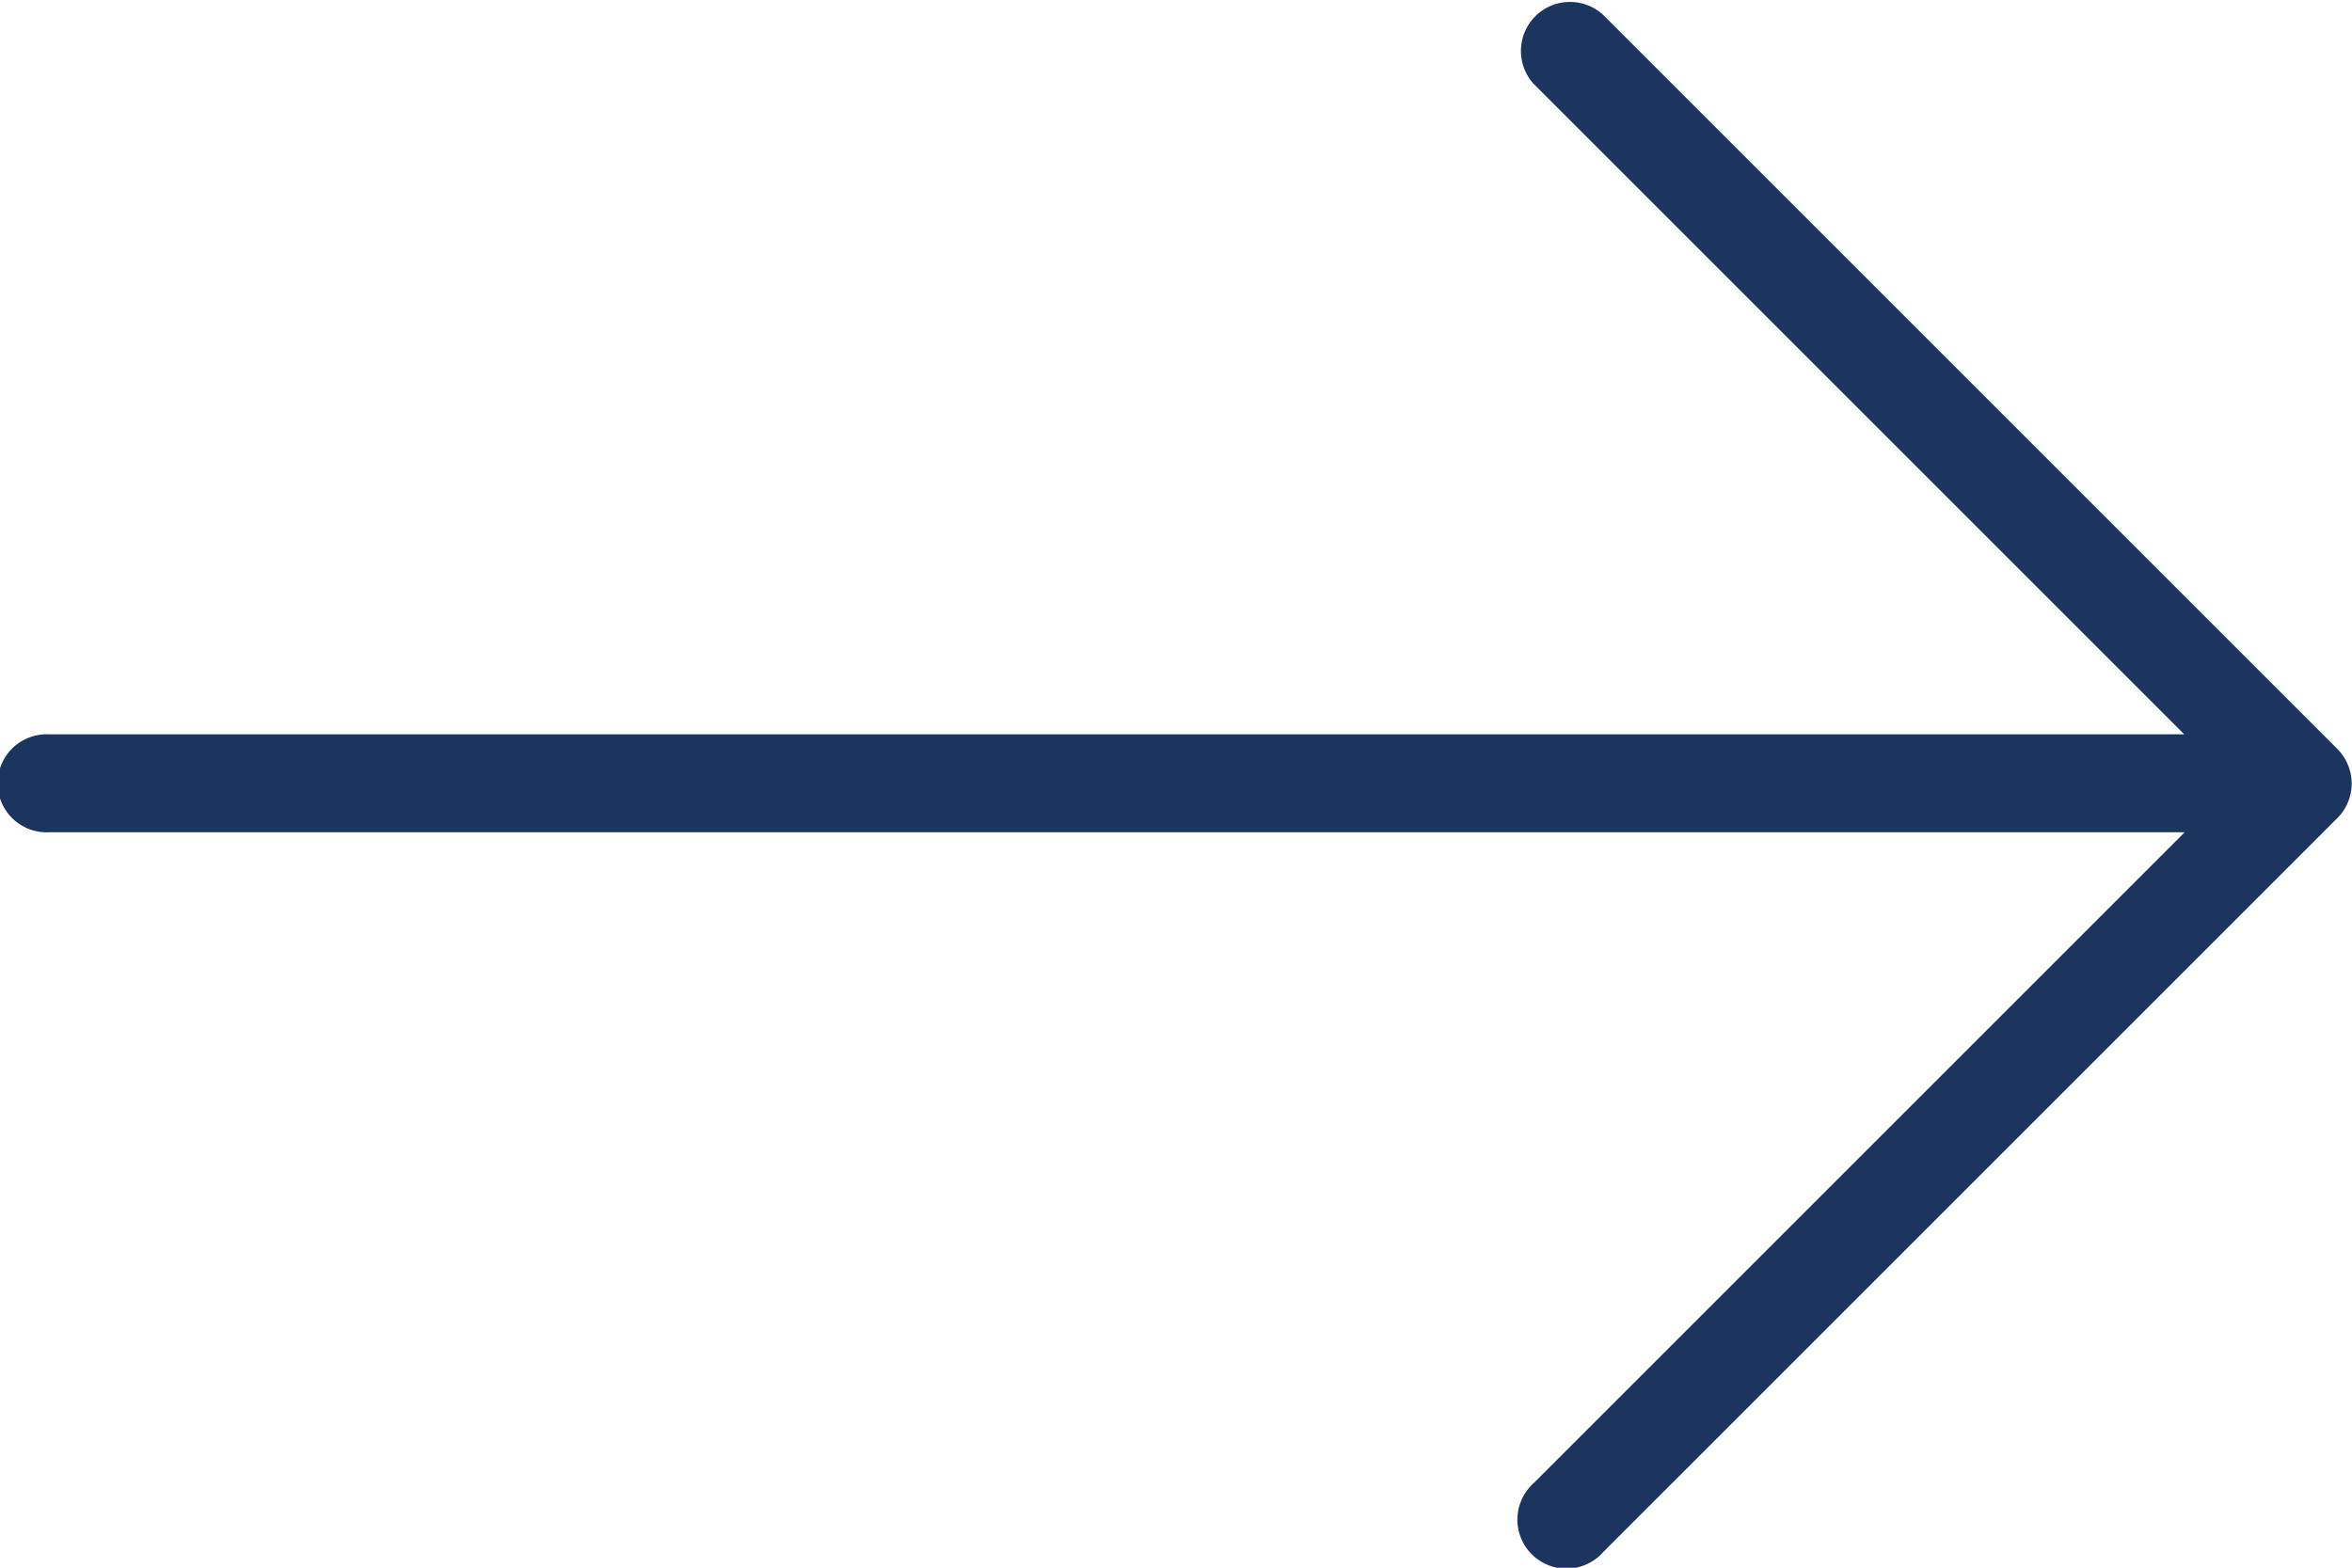<svg xmlns="http://www.w3.org/2000/svg" width="20.959" height="13.973" viewBox="0 0 20.959 13.973">
  <path id="arrow" d="M20.831,6.678,14.281.128a.437.437,0,0,0-.617.617l5.8,5.8H.437a.437.437,0,1,0,0,.873H19.468l-5.8,5.8a.437.437,0,1,0,.617.617l6.55-6.55A.436.436,0,0,0,20.831,6.678Z" fill="#1c355e"/>
</svg>
